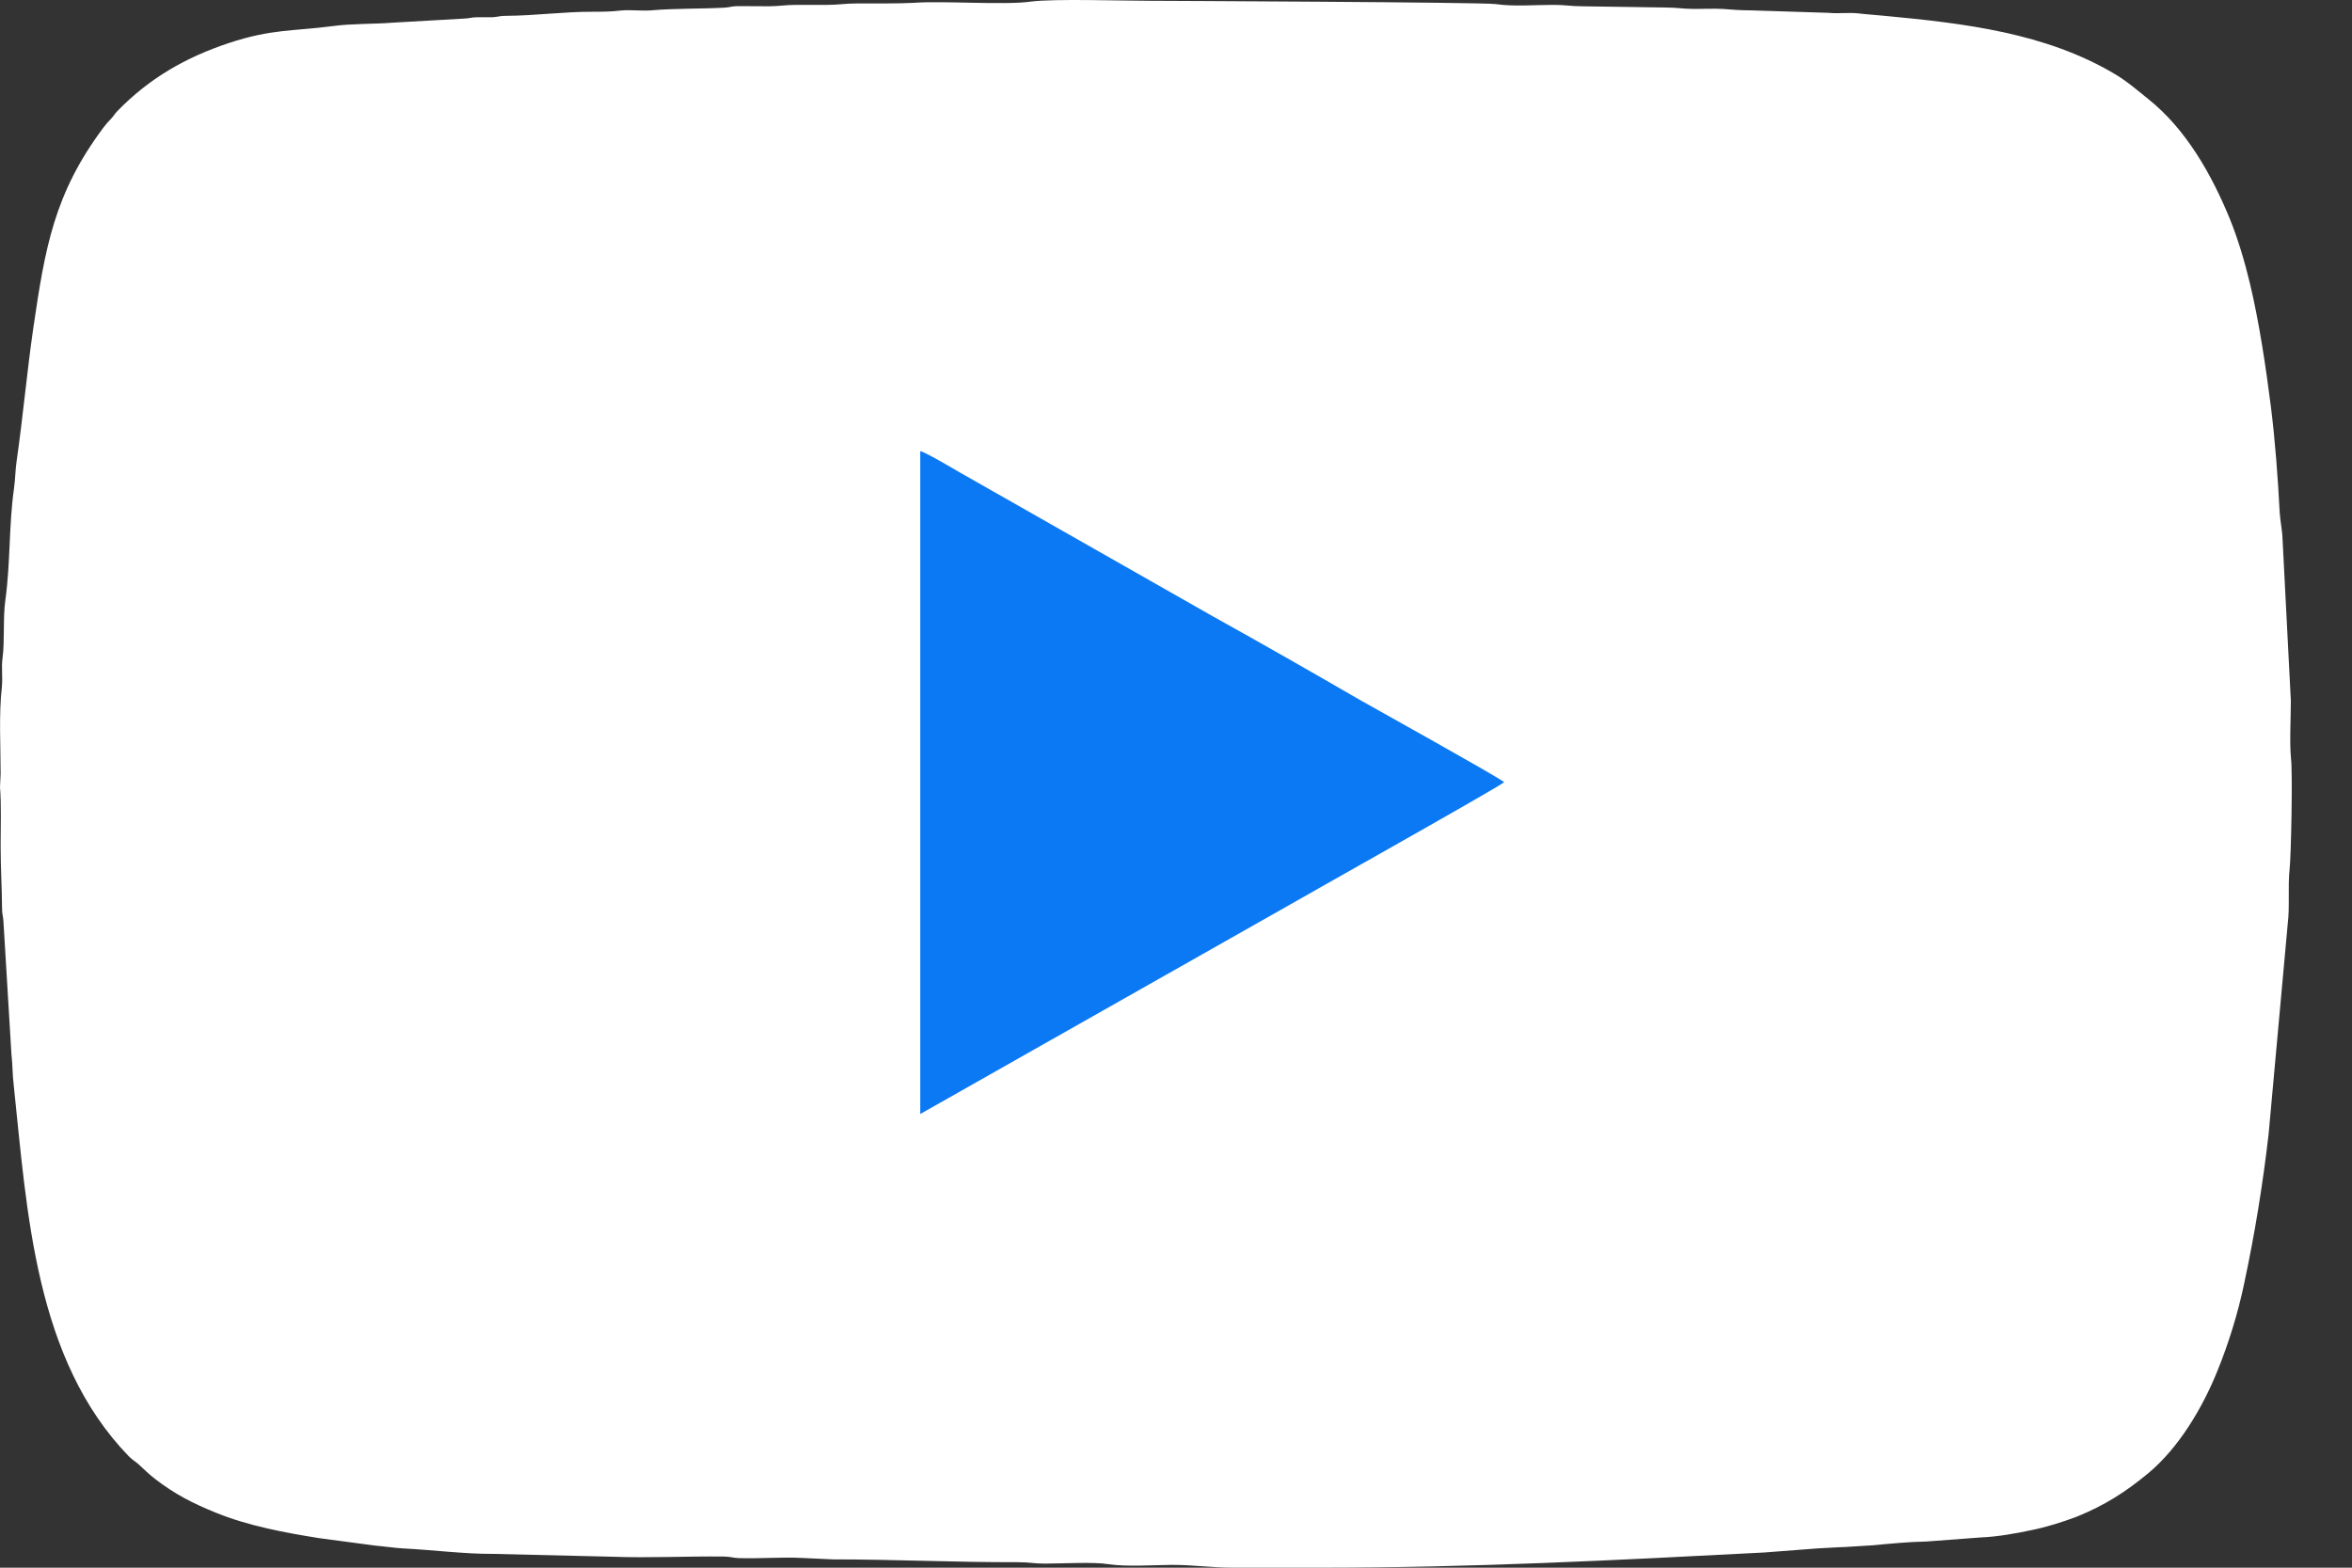 <svg width="15" height="10" viewBox="0 0 15 10" fill="none" xmlns="http://www.w3.org/2000/svg">
<rect x="0" y="0" width="15" height="10" fill="#333333" stroke="none"/>
<path fill-rule="evenodd" clip-rule="evenodd" d="M0.004 4.936L0 5.021C0.009 5.133 0.004 5.273 0.004 5.394C0.004 5.538 0.012 5.653 0.013 5.791C0.013 5.836 0.02 5.84 0.022 5.879L0.073 6.726C0.081 6.791 0.079 6.852 0.087 6.917C0.173 7.73 0.222 8.67 0.821 9.289C0.845 9.312 0.856 9.318 0.88 9.337C0.918 9.371 0.946 9.401 0.988 9.433C1.111 9.529 1.232 9.591 1.381 9.651C1.584 9.733 1.813 9.776 2.032 9.811L2.392 9.859C2.45 9.864 2.516 9.874 2.569 9.877C2.756 9.886 2.96 9.913 3.148 9.912L3.905 9.93C4.141 9.939 4.381 9.926 4.618 9.929C4.667 9.93 4.671 9.938 4.715 9.939C4.846 9.943 4.987 9.931 5.117 9.938L5.312 9.947C5.707 9.947 6.087 9.966 6.488 9.965C6.578 9.965 6.584 9.974 6.665 9.974C6.776 9.974 6.974 9.962 7.072 9.978C7.189 9.995 7.351 9.983 7.476 9.982C7.61 9.982 7.727 10 7.868 10H8.42C9.395 10 10.31 9.952 11.252 9.903L11.591 9.877C11.663 9.874 11.701 9.87 11.769 9.868L11.946 9.857C12.05 9.847 12.174 9.835 12.286 9.833L12.633 9.807C12.737 9.803 12.86 9.781 12.953 9.761C13.05 9.742 13.156 9.708 13.241 9.676C13.425 9.602 13.557 9.516 13.7 9.398C13.895 9.236 14.047 8.98 14.142 8.744C14.214 8.567 14.274 8.372 14.313 8.184C14.38 7.871 14.431 7.556 14.468 7.236L14.59 5.894C14.604 5.785 14.59 5.654 14.602 5.545C14.612 5.456 14.622 4.923 14.611 4.838C14.601 4.74 14.61 4.575 14.61 4.47L14.557 3.439C14.556 3.387 14.542 3.322 14.539 3.271C14.527 3.044 14.511 2.823 14.483 2.596C14.45 2.336 14.408 2.056 14.35 1.812C14.317 1.673 14.273 1.524 14.22 1.394C14.105 1.114 13.942 0.824 13.701 0.632C13.634 0.578 13.562 0.516 13.487 0.472C13.046 0.21 12.53 0.149 12.019 0.101C11.971 0.096 11.895 0.091 11.848 0.085C11.79 0.079 11.724 0.088 11.665 0.082L11.163 0.066C11.093 0.066 11.042 0.061 10.986 0.057C10.93 0.054 10.864 0.057 10.807 0.057C10.735 0.057 10.691 0.048 10.629 0.048L10.086 0.04C10.021 0.04 9.981 0.031 9.908 0.031C9.788 0.031 9.653 0.043 9.539 0.026C9.463 0.014 7.362 0.005 7.334 0.005C7.155 0.005 6.723 -0.009 6.575 0.01C6.411 0.034 6.014 0.004 5.827 0.018C5.742 0.023 5.581 0.022 5.464 0.022C5.388 0.022 5.35 0.031 5.277 0.031C5.211 0.031 5.147 0.031 5.081 0.031C5.008 0.031 4.968 0.04 4.903 0.04C4.838 0.04 4.772 0.039 4.706 0.039C4.66 0.04 4.657 0.047 4.618 0.049C4.467 0.057 4.302 0.053 4.154 0.066C4.092 0.071 4.021 0.061 3.96 0.067C3.903 0.074 3.85 0.075 3.78 0.075C3.602 0.074 3.413 0.1 3.228 0.101C3.182 0.101 3.179 0.108 3.14 0.11C3.107 0.111 3.073 0.109 3.042 0.11C2.997 0.111 2.997 0.118 2.952 0.119L2.497 0.145C2.386 0.154 2.244 0.15 2.126 0.166C1.866 0.2 1.733 0.184 1.461 0.274C1.178 0.368 0.95 0.502 0.75 0.707C0.729 0.729 0.727 0.738 0.706 0.76C0.685 0.782 0.681 0.786 0.661 0.812C0.344 1.235 0.287 1.584 0.212 2.095C0.171 2.38 0.147 2.655 0.106 2.941C0.097 3.003 0.098 3.056 0.089 3.118C0.056 3.352 0.067 3.593 0.034 3.829C0.018 3.943 0.031 4.091 0.016 4.199C0.008 4.259 0.018 4.321 0.012 4.381C-0.008 4.556 0.004 4.758 0.004 4.936Z" fill="white"/>
<path fill-rule="evenodd" clip-rule="evenodd" d="M5.869 7.106L8.196 5.788C8.293 5.731 9.571 5.014 9.593 4.989C9.51 4.931 8.784 4.528 8.668 4.462C8.359 4.283 8.051 4.107 7.736 3.932L6.108 3.006C6.074 2.986 5.894 2.88 5.869 2.878V7.106Z" fill="#0B78F4"/>
</svg>
